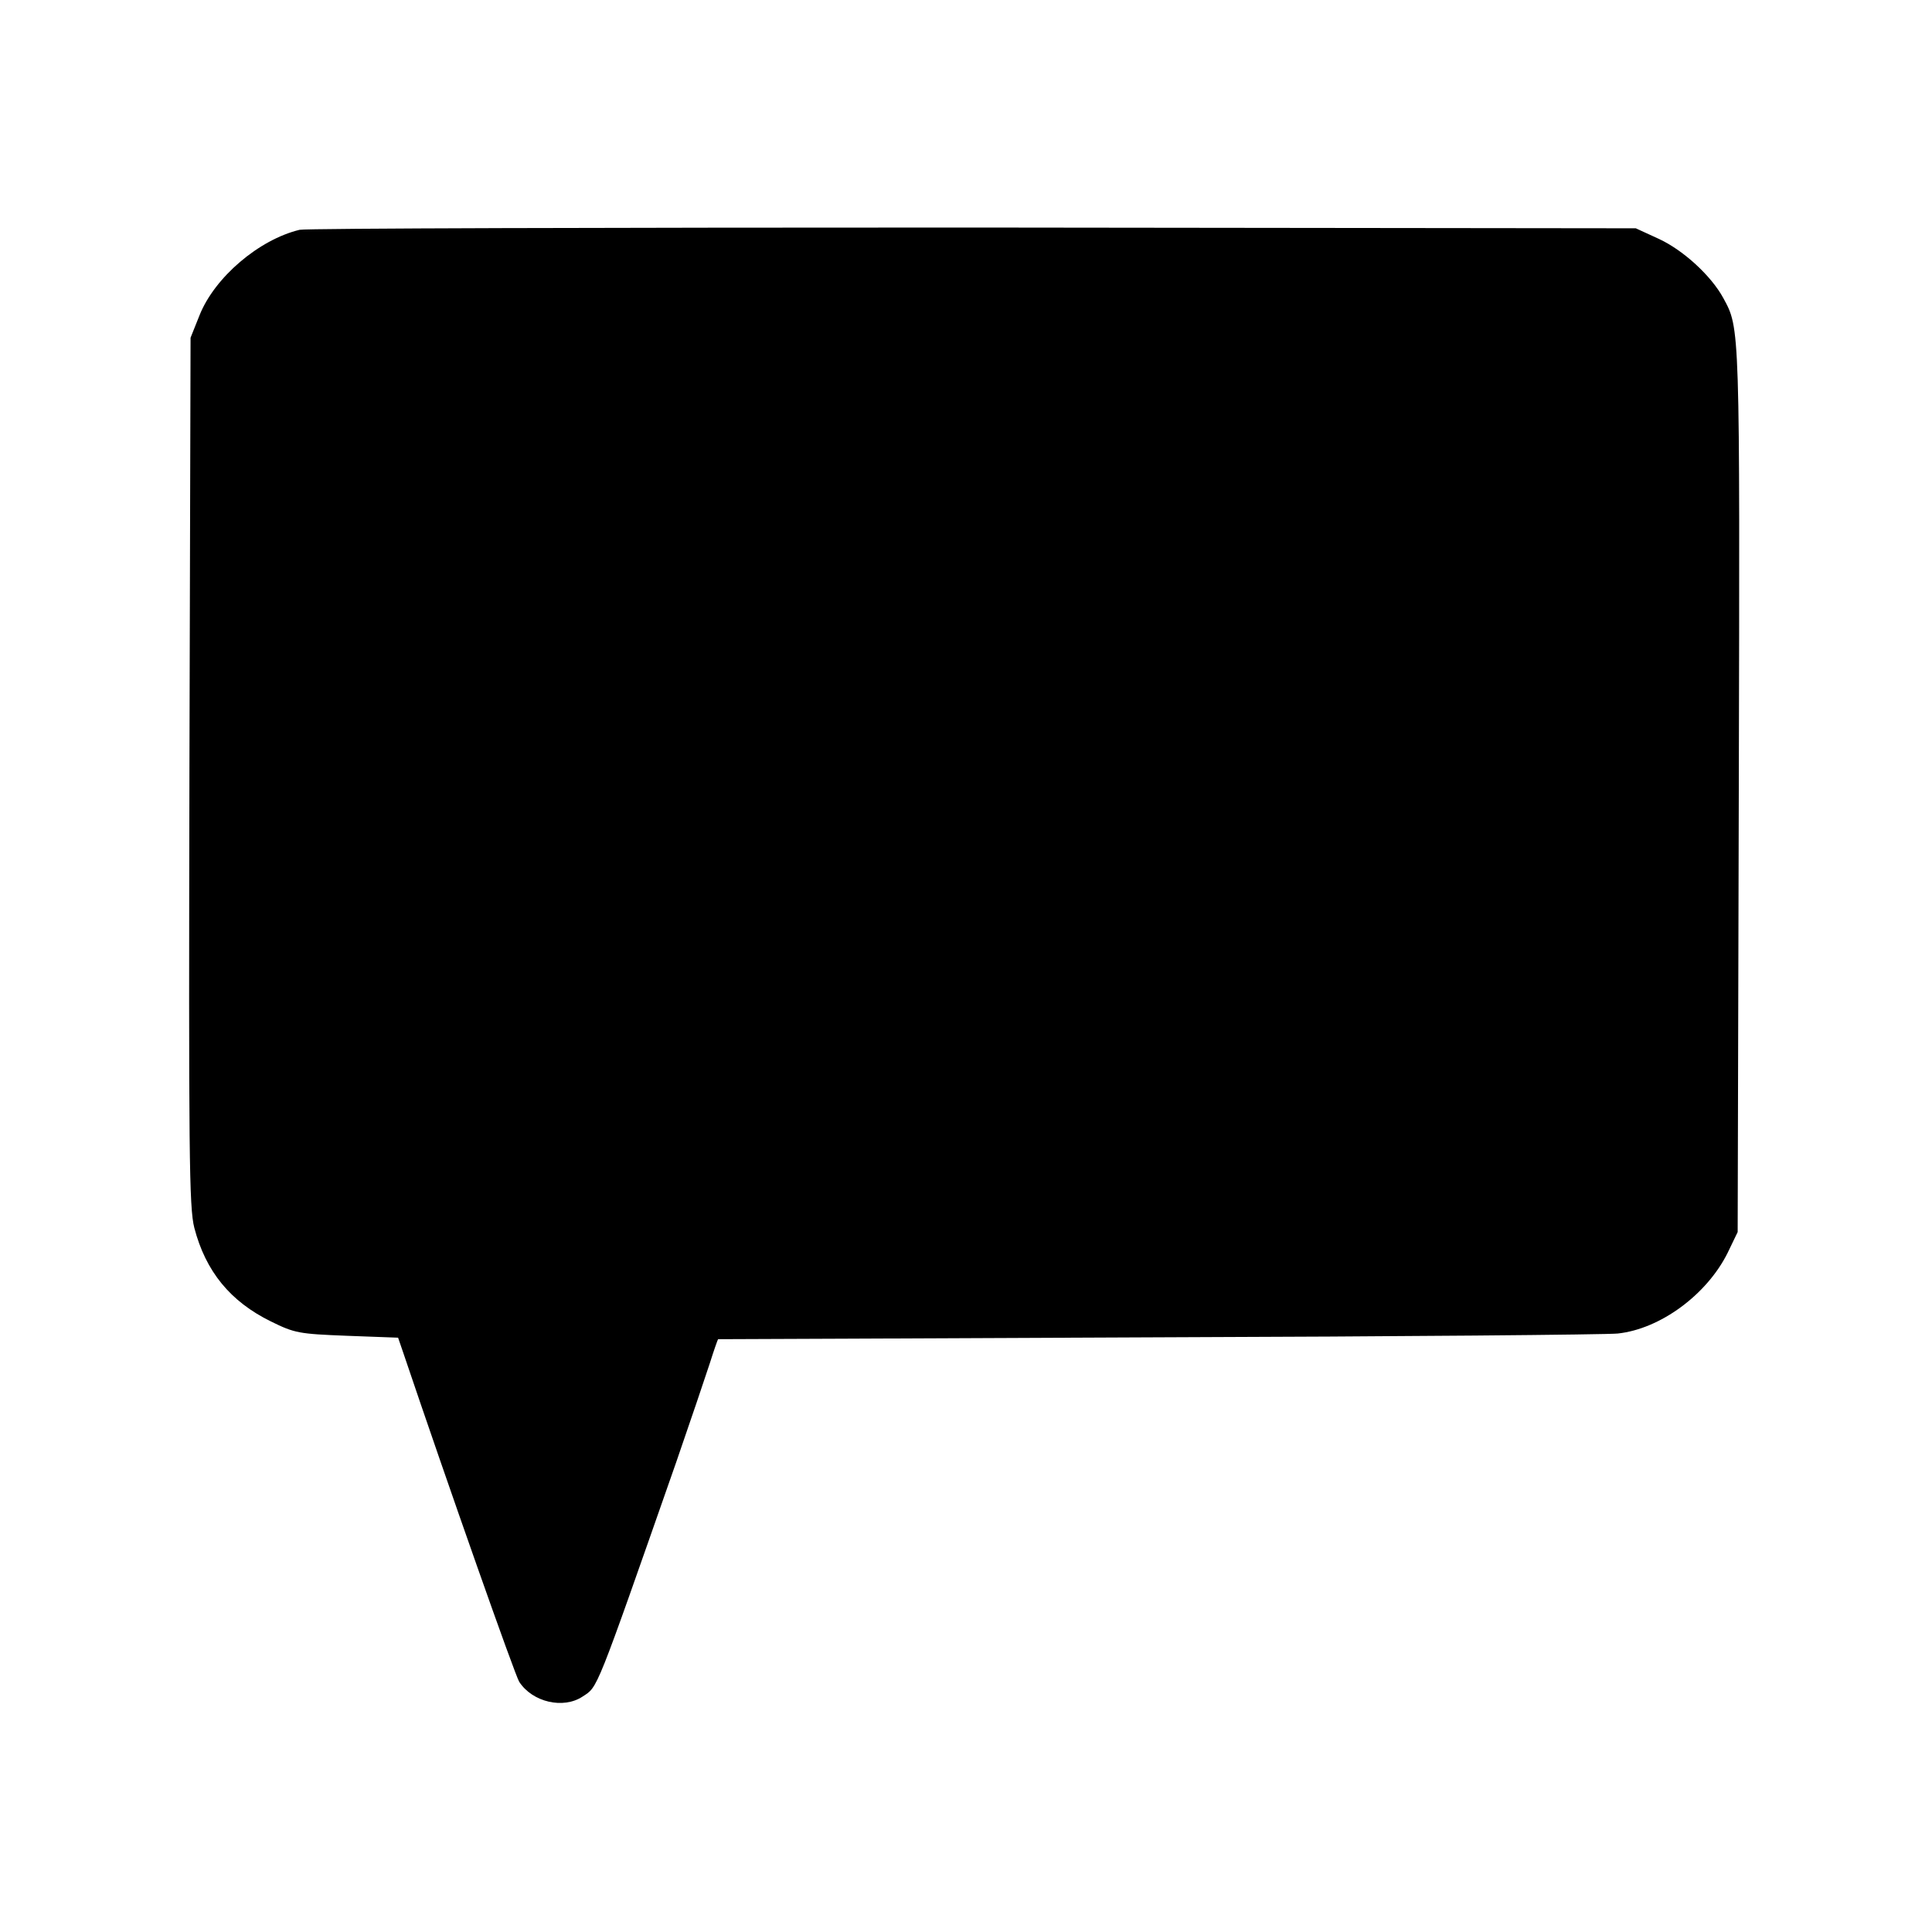 <?xml version="1.0" standalone="no"?>
<!DOCTYPE svg PUBLIC "-//W3C//DTD SVG 20010904//EN"
 "http://www.w3.org/TR/2001/REC-SVG-20010904/DTD/svg10.dtd">
<svg version="1.0" xmlns="http://www.w3.org/2000/svg"
 width="512pt" height="512pt" viewBox="0 0 512 512"
 preserveAspectRatio="xMidYMid meet">
<g transform="translate(0,512) scale(0.1,-0.1)"
fill="#000000" stroke="none">
<path d="M794 4511 c-108 -26 -225 -126 -265 -226 l-24 -60 -3 -1149 c-2
-1013 -1 -1156 13 -1210 30 -115 95 -195 203 -248 63 -31 74 -33 202 -38 l135
-5 12 -35 c122 -361 298 -860 309 -877 35 -54 117 -73 168 -39 41 27 32 4 248
621 38 110 78 228 89 262 11 35 21 63 22 64 1 0 526 2 1167 5 641 2 1189 7
1217 10 113 12 236 103 291 213 l27 56 3 1175 c3 1233 3 1219 -41 1300 -32 59
-106 127 -171 157 l-61 28 -1755 2 c-965 0 -1769 -2 -1786 -6z"/>
</g>
</svg>

